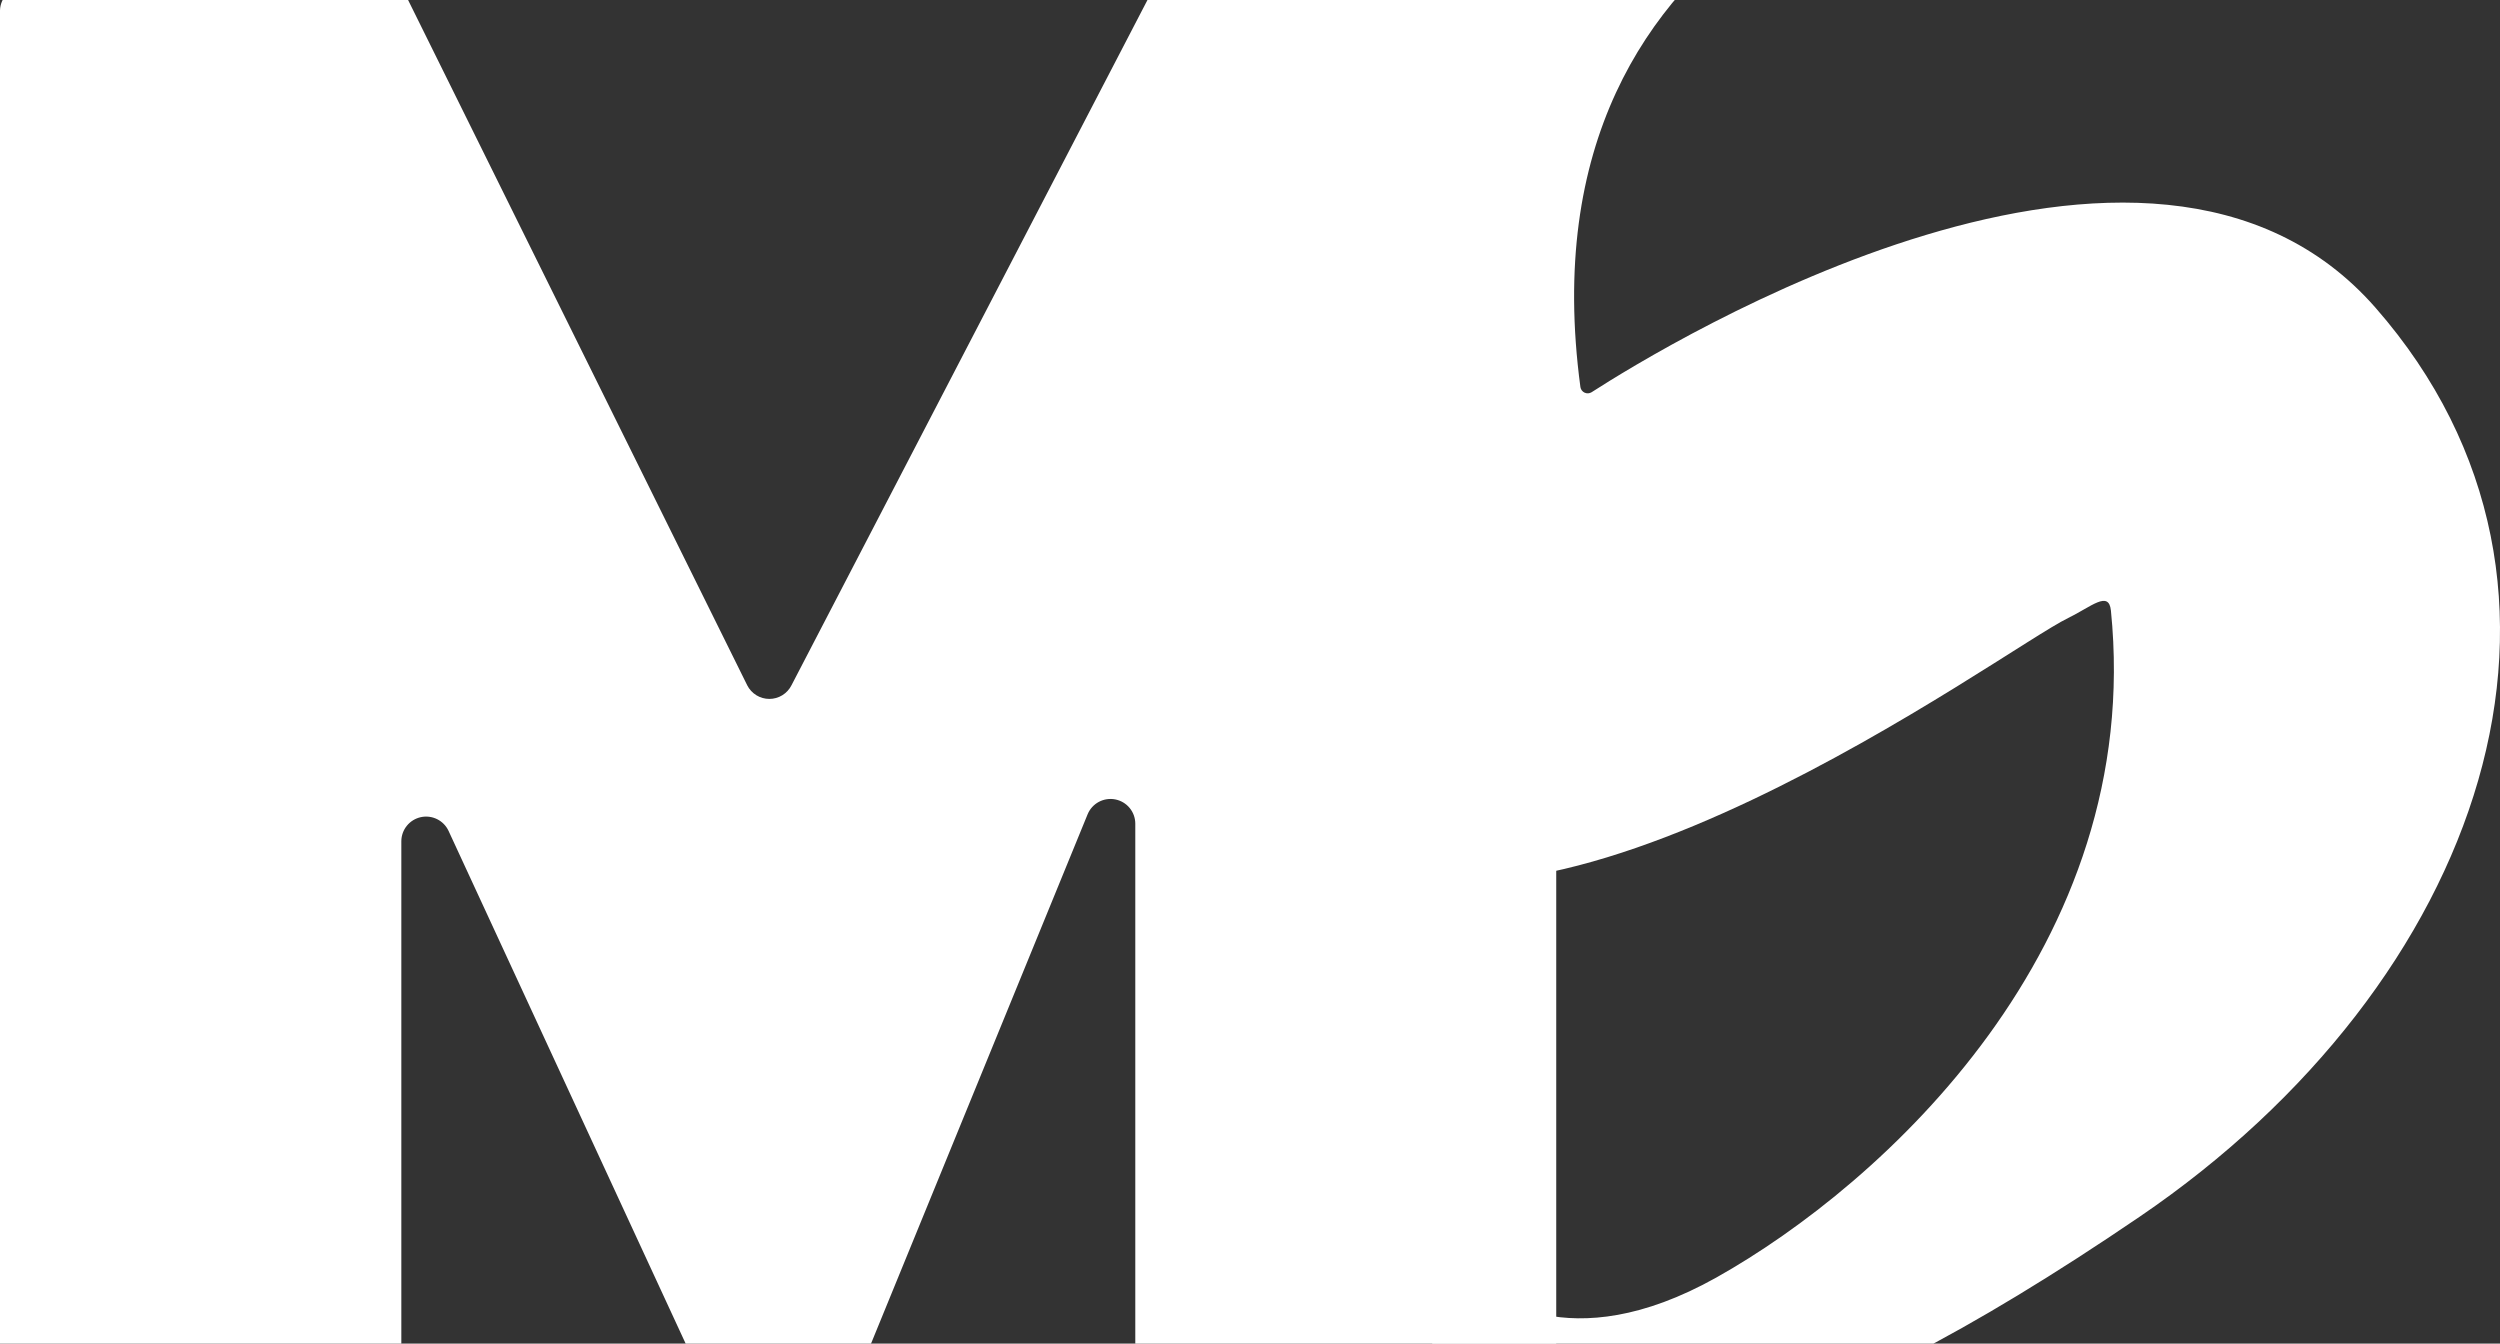 <svg xmlns="http://www.w3.org/2000/svg" width="454" height="244" viewBox="0 0 454 244" fill="none"><rect x="0" y="0" width="454" height="244" fill="#333333" stroke="none"/><g clip-path="url(#clip0_410_1938)"><path d="M0 249.352V1.881C0.035 0.713 0.524 -0.396 1.364 -1.21C2.204 -2.024 3.328 -2.478 4.498 -2.478H70.071C70.91 -2.481 71.733 -2.25 72.448 -1.811C73.162 -1.371 73.739 -0.741 74.114 0.009L135.697 124.453C136.072 125.196 136.646 125.82 137.355 126.256C138.064 126.692 138.88 126.923 139.713 126.923C140.546 126.923 141.362 126.692 142.071 126.256C142.78 125.82 143.354 125.196 143.729 124.453L208.472 -0.178C208.853 -0.905 209.427 -1.514 210.13 -1.938C210.833 -2.362 211.639 -2.586 212.461 -2.585H278.114C279.302 -2.585 280.442 -2.115 281.285 -1.279C282.128 -0.442 282.605 0.694 282.612 1.881V251.171C282.612 252.362 282.138 253.505 281.295 254.347C280.451 255.19 279.307 255.663 278.114 255.663H210.667C210.076 255.663 209.492 255.547 208.946 255.321C208.4 255.095 207.904 254.764 207.486 254.347C207.069 253.93 206.737 253.435 206.511 252.89C206.285 252.345 206.169 251.761 206.169 251.171V149.562C206.164 148.525 205.801 147.523 205.14 146.723C204.48 145.924 203.563 145.378 202.545 145.176C201.527 144.975 200.471 145.131 199.555 145.618C198.64 146.106 197.921 146.894 197.521 147.85L153.1 256.412C152.769 257.24 152.196 257.95 151.456 258.451C150.717 258.951 149.844 259.219 148.95 259.219H134.411C133.543 259.216 132.694 258.962 131.967 258.487C131.24 258.013 130.666 257.338 130.315 256.545L81.45 150.872C81.016 149.951 80.282 149.205 79.368 148.755C78.454 148.305 77.414 148.179 76.419 148.396C75.423 148.614 74.531 149.162 73.889 149.952C73.246 150.742 72.891 151.726 72.882 152.743V254.219C72.879 254.856 72.741 255.485 72.478 256.064C72.214 256.644 71.831 257.162 71.353 257.584C70.876 258.005 70.314 258.321 69.705 258.511C69.097 258.701 68.455 258.76 67.822 258.684C46.164 256.74 24.401 256.249 2.678 257.214C0 257.454 0 251.973 0 249.352Z" fill="white"></path><path d="M376.781 -36.062C358.44 -33.656 275.169 -17.853 287.004 70.306C287.038 70.522 287.125 70.726 287.257 70.9C287.389 71.074 287.561 71.213 287.759 71.306C287.957 71.398 288.175 71.441 288.393 71.43C288.612 71.418 288.824 71.354 289.012 71.242C302.399 62.632 390.168 8.753 431.402 55.894C476.09 106.966 450.707 178.654 388.562 220.955C326.417 263.257 291.582 270.262 269.493 253.711C250.268 239.298 262.344 233.095 265.824 231.704C266.064 231.612 266.326 231.591 266.577 231.643C266.829 231.695 267.06 231.819 267.243 231.999C270.135 234.913 284.701 247.106 311.69 231.999C341.893 215.046 389.499 171.835 383.341 110.87C382.966 107.153 379.753 110.201 375.576 112.233C363.875 117.849 279.051 181.087 240.709 153.145C195.004 119.827 171.736 26.935 247.028 -37.747C319.642 -100.183 379.19 -58.63 383.287 -55.769C383.448 -55.769 371.774 -62.401 383.662 -55.368C385.831 -54.085 393.462 -37.025 381.814 -36.464C380.208 -36.357 378.468 -36.276 376.781 -36.062Z" fill="white"></path></g><defs><clipPath id="clip0_410_1938"><rect width="454" height="334" fill="white" transform="translate(0 -72)"></rect></clipPath></defs></svg>